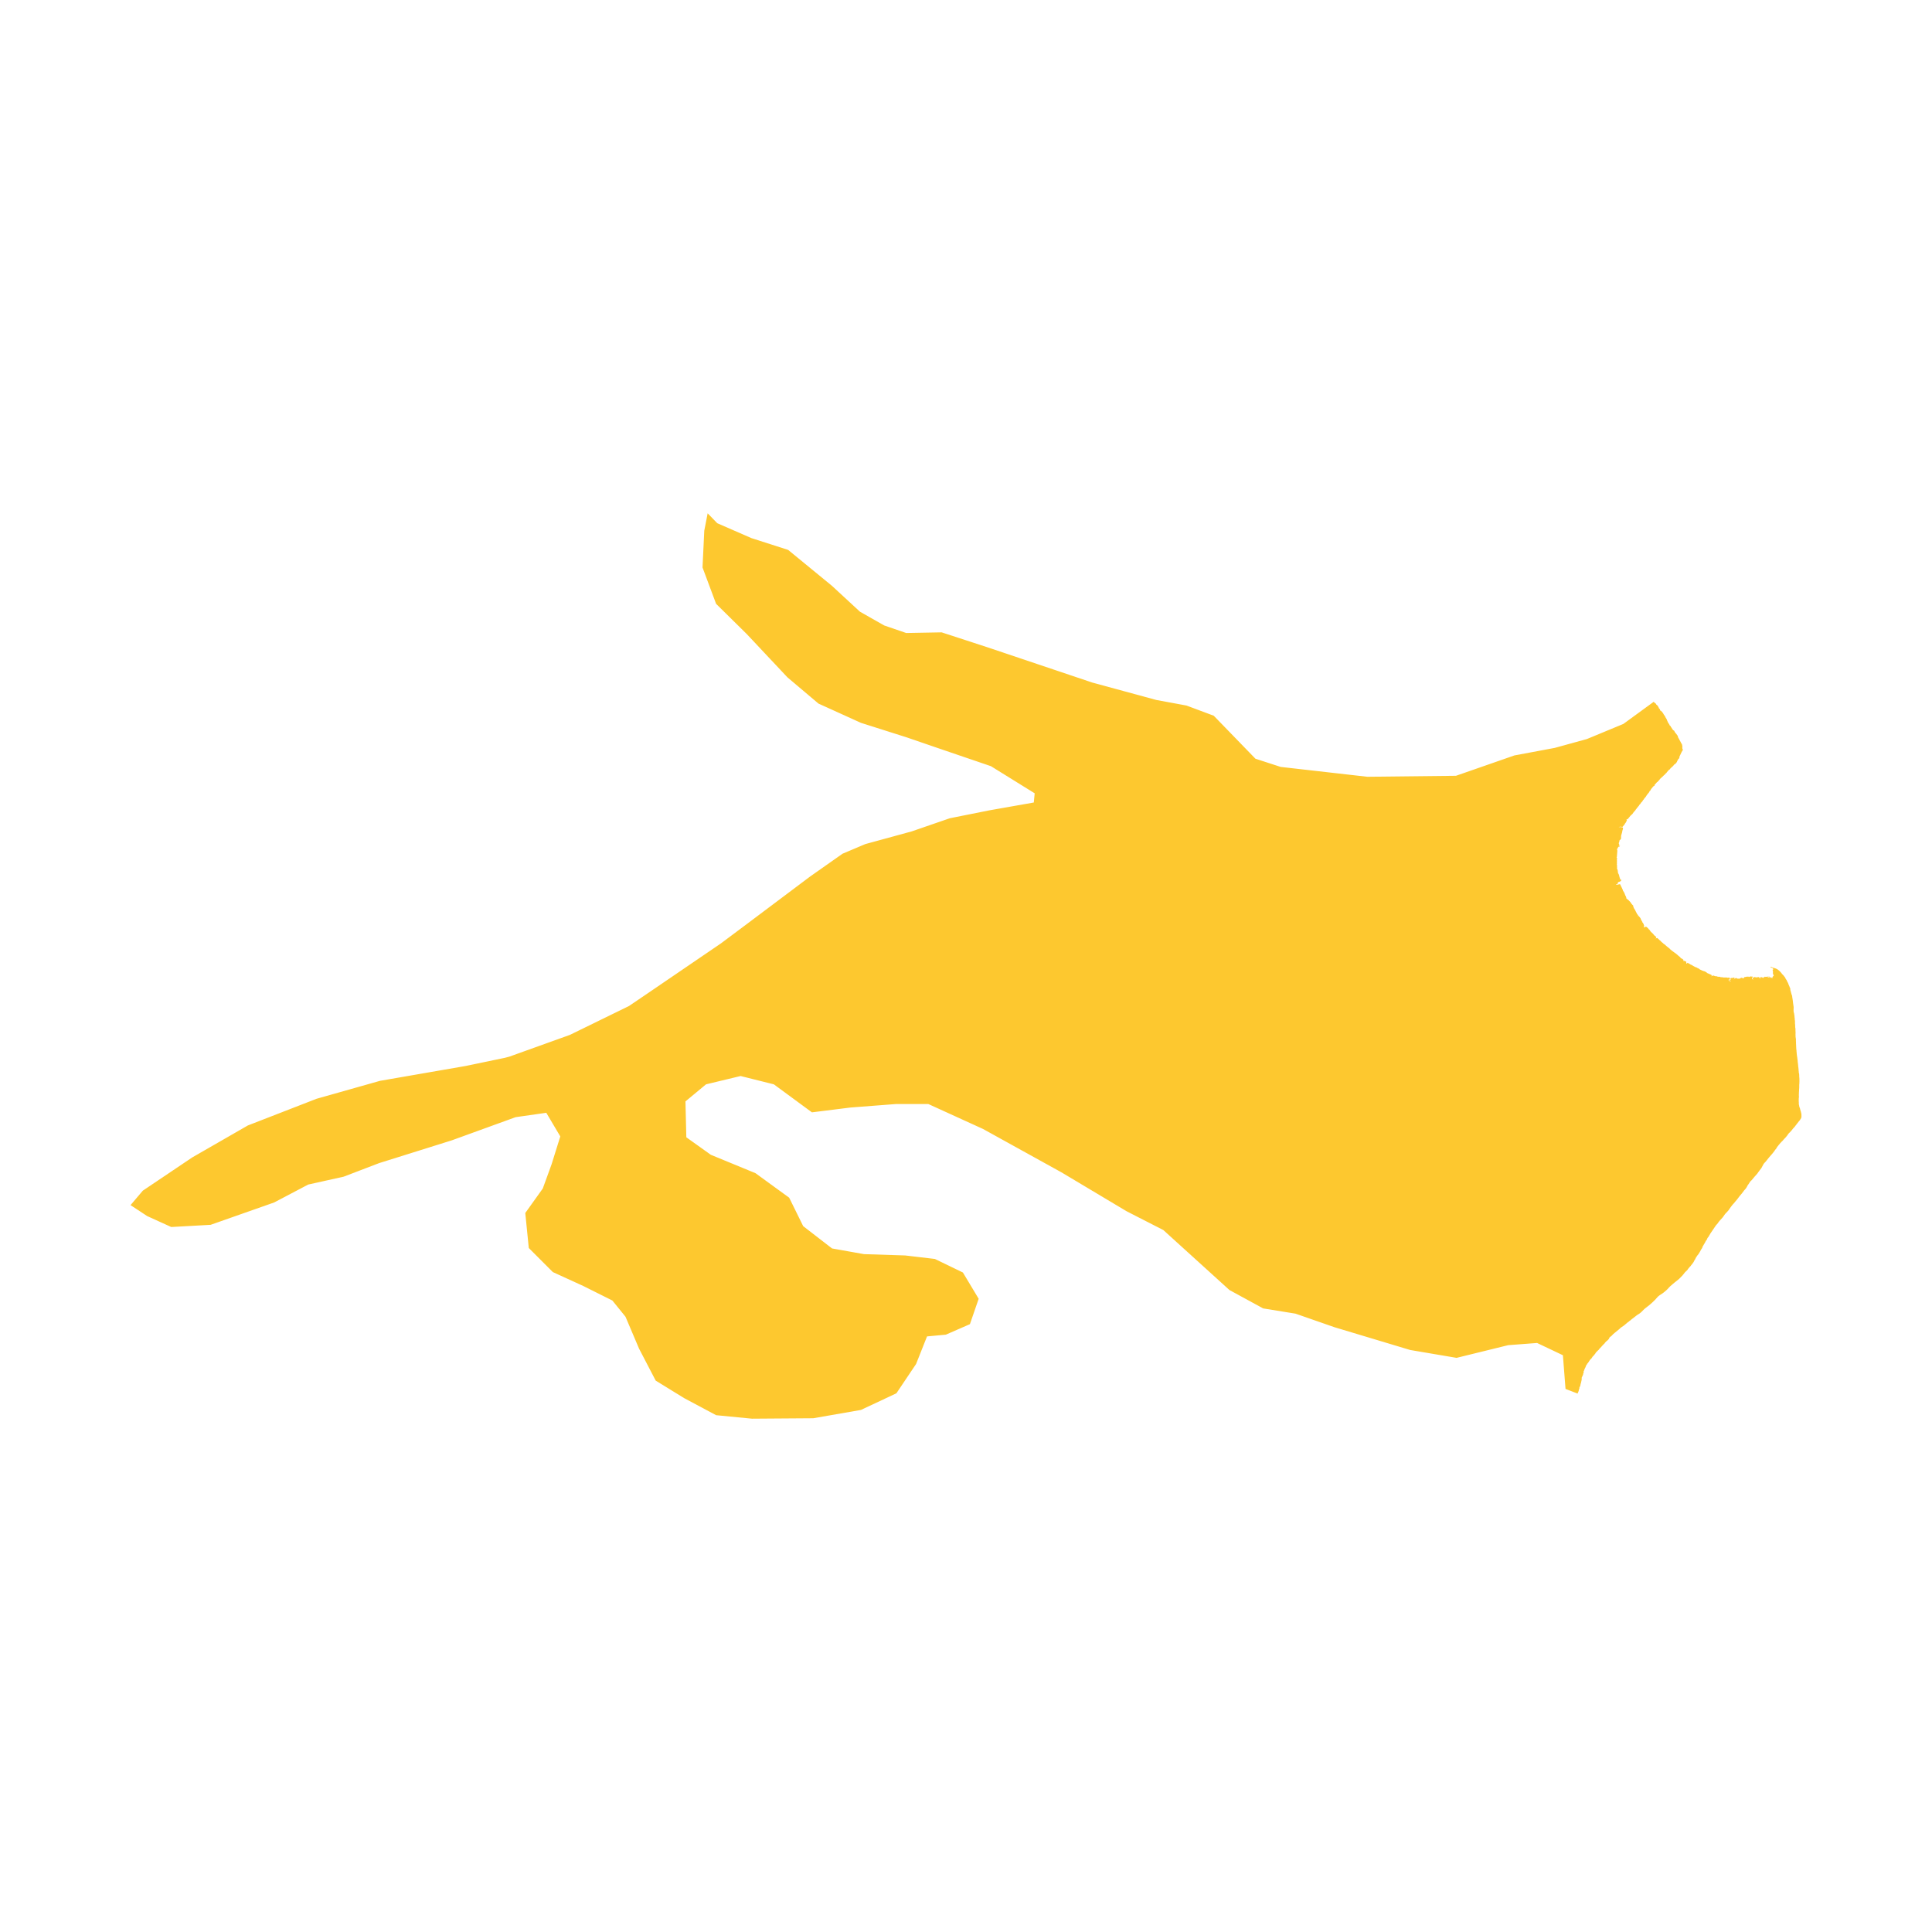 <svg xmlns="http://www.w3.org/2000/svg" fill="#fdc82f80" width="256" height="256" viewBox="-20 -20 296 178.711"><path d="M219.854,134.152 219.451,128.989 215.496,127.112 211.07,127.447 203.159,129.392 196.051,128.185 184.452,124.698 178.485,122.62 173.523,121.815 168.36,118.999 158.236,109.813 152.604,106.93 142.613,100.963 130.611,94.325 122.23,90.503 117.269,90.503 110.295,91.039 104.395,91.777 98.562,87.486 93.467,86.212 88.17,87.486 85.018,90.101 85.152,95.599 88.907,98.281 95.746,101.097 100.909,104.852 103.054,109.21 107.479,112.629 112.374,113.501 118.677,113.702 123.236,114.239 127.527,116.317 129.941,120.34 128.6,124.229 124.913,125.838 122.029,126.106 120.353,130.33 117.336,134.822 111.905,137.37 104.597,138.644 95.21,138.711 89.712,138.175 84.817,135.56 80.459,132.878 77.911,127.984 75.832,123.089 73.821,120.608 69.396,118.396 64.702,116.25 61.015,112.562 60.478,107.198 63.16,103.444 64.501,99.756 65.842,95.465 63.696,91.844 59.003,92.515 49.214,96.068 38.084,99.555 32.653,101.633 27.222,102.84 21.992,105.589 12.27,109.009 6.236,109.344 2.548,107.668 0,105.992 1.877,103.779 9.454,98.683 17.969,93.788 28.496,89.699 38.218,86.95 51.36,84.67 57.378,83.416 58.037,83.242 67.317,79.909 76.369,75.484 79.225,73.547 90.449,65.896 94.319,63.004 104.127,55.638 109.089,52.151 112.575,50.676 119.683,48.732 125.516,46.72 131.55,45.513 138.389,44.306 138.523,42.898 131.818,38.741 123.867,36.028 118.878,34.316 111.905,32.103 105.401,29.153 100.641,25.13 94.405,18.493 89.712,13.866 87.633,8.301 87.901,2.669 88.419,0 89.89,1.517 95.12,3.797 100.752,5.607 107.457,11.105 111.748,15.07 115.469,17.182 118.839,18.338 124.27,18.238 131.36,20.551 147.351,25.931 157.157,28.597 161.784,29.452 165.957,31.011 172.344,37.598 176.216,38.855 189.491,40.364 203.069,40.213 212.02,37.095 218.205,35.939 223.133,34.581 228.715,32.268 233.367,28.874 233.404,28.89 233.414,28.94 233.423,28.956 233.532,29.047 233.7,29.172 233.722,29.2 233.764,29.308 233.806,29.337 233.881,29.412 233.956,29.454 233.994,29.496 234.028,29.561 234.056,29.652 234.126,29.744 234.148,29.826 234.215,29.943 234.237,29.971 234.263,29.96 234.277,29.966 234.299,29.984 234.332,30.026 234.343,30.064 234.32,30.1 234.332,30.151 234.356,30.208 234.381,30.226 234.459,30.244 234.482,30.257 234.684,30.478 234.732,30.537 234.815,30.661 234.93,30.866 235.088,31.071 235.111,31.115 235.143,31.217 235.274,31.425 235.373,31.596 235.405,31.717 235.485,31.876 235.518,31.991 235.542,32.029 235.627,32.134 235.702,32.286 235.78,32.385 235.789,32.447 235.799,32.469 235.851,32.524 235.973,32.633 236.002,32.743 236.094,32.847 236.206,33.035 236.312,33.178 236.361,33.225 236.498,33.318 236.544,33.363 236.553,33.381 236.554,33.451 236.563,33.474 236.646,33.574 236.743,33.706 236.83,33.801 236.953,33.983 237.057,34.103 237.065,34.132 237.054,34.222 237.143,34.4 237.17,34.48 237.189,34.495 237.229,34.513 237.241,34.526 237.275,34.648 237.497,35.048 237.613,35.283 237.634,35.304 237.678,35.334 237.706,35.374 237.71,35.406 237.691,35.456 237.691,35.474 237.74,35.582 237.758,35.679 237.739,35.833 237.763,36.095 237.77,36.114 237.814,36.169 237.826,36.191 237.826,36.274 237.841,36.311 237.785,36.328 237.772,36.338 237.728,36.426 237.642,36.57 237.368,37.149 237.31,37.279 237.305,37.377 237.298,37.426 237.267,37.528 237.237,37.566 237.146,37.638 237.11,37.678 237.092,37.715 237.065,37.804 237.045,37.852 237.032,37.87 236.989,37.894 236.979,37.904 236.93,38.051 236.864,38.169 236.808,38.246 236.73,38.329 236.647,38.402 236.591,38.445 236.513,38.487 236.491,38.504 236.411,38.615 236.289,38.75 236.193,38.842 236.033,38.977 235.953,39.057 235.849,39.178 235.829,39.231 235.798,39.255 235.71,39.295 235.668,39.323 235.6,39.418 235.544,39.486 235.38,39.659 235.331,39.755 235.195,39.868 235.068,40.014 234.83,40.226 234.713,40.353 234.649,40.393 234.528,40.522 234.421,40.603 234.329,40.708 234.208,40.871 234.082,40.995 233.917,41.179 233.859,41.195 233.678,41.414 233.519,41.571 233.496,41.604 233.492,41.621 233.49,41.649 233.504,41.695 233.499,41.716 233.331,41.82 233.28,41.861 233.187,41.982 232.98,42.228 232.939,42.291 232.84,42.481 232.785,42.515 232.721,42.585 232.662,42.741 232.582,42.817 232.527,42.904 232.478,42.952 232.405,43.039 232.287,43.202 232.177,43.387 232.062,43.53 232.04,43.582 232.028,43.593 231.981,43.605 231.969,43.614 231.827,43.845 231.741,43.935 231.686,44.013 231.647,44.079 231.623,44.138 231.426,44.336 231.328,44.496 231.119,44.726 231.116,44.738 231.13,44.77 231.129,44.782 231.067,44.819 231.033,44.866 230.999,44.891 230.988,44.908 230.973,44.959 230.962,44.977 230.889,45.042 230.83,45.117 230.784,45.148 230.774,45.163 230.756,45.223 230.61,45.395 230.564,45.484 230.385,45.69 230.311,45.763 230.085,46.085 230.062,46.108 229.981,46.165 229.87,46.279 229.797,46.338 229.654,46.521 229.479,46.725 229.455,46.796 229.447,46.801 229.398,46.81 229.328,46.876 229.311,46.878 229.258,46.873 229.244,46.879 229.23,46.903 229.168,46.903 229.176,46.927 229.223,46.97 229.258,47.03 229.251,47.044 229.219,47.071 229.209,47.085 229.204,47.138 229.167,47.231 229.067,47.404 228.95,47.551 228.938,47.608 228.808,47.776 228.663,47.947 228.592,48.02 228.556,48.042 228.522,48.054 228.482,48.048 228.409,48.017 228.323,48.01 228.219,48.025 228.148,48.028 228.032,48.057 228.033,48.077 228.045,48.081 228.213,48.062 228.259,48.062 228.322,48.07 228.446,48.097 228.551,48.111 228.596,48.131 228.626,48.159 228.647,48.193 228.655,48.239 228.649,48.373 228.596,48.508 228.554,48.68 228.512,48.913 228.399,49.282 228.374,49.386 228.367,49.447 228.354,49.846 228.338,49.885 228.281,49.966 228.248,49.998 228.161,50.067 228.128,50.106 228.115,50.145 228.107,50.238 228.086,50.315 228.04,50.454 228.003,50.532 228.008,50.566 228.025,50.604 228.07,50.677 228.079,50.718 228.075,50.767 228.062,50.813 228.051,50.838 228.007,50.879 228.004,50.896 228.008,50.91 228.019,50.923 228.046,50.941 228.072,50.951 228.081,50.95 228.101,50.932 228.145,50.87 228.159,50.865 228.185,50.871 228.195,50.879 228.193,50.886 228.181,50.92 228.106,51.038 228.059,51.137 228.042,51.133 228.02,51.117 227.983,51.074 227.982,51.066 228.003,51.032 227.988,51.016 227.954,51.074 227.812,51.35 227.772,51.371 227.747,51.539 227.787,51.636 227.787,51.754 227.719,52.64 227.713,52.652 227.683,52.677 227.677,52.697 227.683,52.722 227.701,52.757 227.717,52.778 227.74,52.795 227.751,52.844 227.743,52.913 227.735,52.94 227.714,52.973 227.711,52.991 227.728,53.059 227.733,53.354 227.726,53.445 227.726,53.592 227.737,53.745 227.708,53.79 227.707,53.804 227.719,53.863 227.749,53.926 227.754,53.959 227.741,54.063 227.752,54.294 227.734,54.385 227.733,54.425 227.738,54.438 227.78,54.487 227.849,54.73 227.87,54.837 227.868,54.977 227.911,55.1 227.915,55.166 227.925,55.187 227.975,55.237 228.021,55.348 228.09,55.575 228.124,55.775 228.171,55.843 228.216,55.85 228.212,55.874 228.156,55.988 228.15,56.016 228.153,56.033 228.164,56.048 228.179,56.056 228.246,56.06 228.295,56.071 228.33,56.082 228.353,56.097 228.365,56.116 228.369,56.133 228.351,56.173 228.352,56.186 228.383,56.221 228.386,56.237 228.364,56.275 228.324,56.324 228.28,56.361 228.233,56.393 228.129,56.44 228.035,56.472 227.958,56.49 227.939,56.501 227.931,56.52 227.926,56.573 227.92,56.587 227.9,56.596 227.848,56.595 227.825,56.629 227.822,56.663 227.839,56.745 227.838,56.788 227.827,56.802 227.787,56.817 227.613,56.855 227.579,56.87 227.567,56.88 227.569,56.886 227.591,56.896 227.64,56.91 227.678,56.915 227.719,56.914 227.863,56.891 228.044,56.839 228.095,56.831 228.13,56.83 228.166,56.835 228.204,56.847 228.236,56.865 228.261,56.888 228.285,56.949 228.289,57.015 228.299,57.024 228.356,57.049 228.365,57.06 228.327,57.136 228.325,57.153 228.375,57.175 228.407,57.217 228.438,57.271 228.462,57.327 228.461,57.363 228.5,57.41 228.595,57.638 228.621,57.656 228.626,57.679 228.628,57.745 228.636,57.771 228.682,57.856 228.824,58.076 228.839,58.137 228.88,58.171 228.893,58.199 228.892,58.25 228.909,58.29 228.931,58.31 228.936,58.355 228.959,58.383 228.977,58.458 229.01,58.502 229.008,58.564 229.038,58.592 229.077,58.609 229.071,58.637 229.076,58.674 229.121,58.722 229.115,58.754 229.128,58.786 229.145,58.793 229.139,58.828 229.159,58.859 229.18,58.871 229.174,58.898 229.153,58.905 229.146,58.933 229.181,58.946 229.164,58.96 229.172,59.002 229.196,59.031 229.24,59.035 229.244,59.063 229.275,59.092 229.326,59.116 229.374,59.152 229.396,59.19 229.426,59.217 229.457,59.219 229.479,59.252 229.507,59.275 229.539,59.272 229.553,59.292 229.548,59.316 229.585,59.352 229.592,59.376 229.642,59.397 229.638,59.417 229.694,59.453 229.711,59.491 229.766,59.533 229.779,59.564 229.807,59.59 229.827,59.617 229.836,59.643 229.875,59.678 229.881,59.703 229.966,59.834 230.042,59.913 230.108,59.994 230.205,60.082 230.225,60.11 230.233,60.157 230.228,60.265 230.304,60.413 230.326,60.473 230.365,60.532 230.378,60.588 230.511,60.76 230.54,60.81 230.57,60.925 230.609,60.971 230.612,61.006 230.64,61.036 230.681,61.131 230.721,61.183 230.795,61.356 230.897,61.479 230.932,61.536 230.975,61.58 230.996,61.66 230.987,61.704 230.961,61.755 230.933,61.784 230.932,61.807 231.037,61.704 231.084,61.683 231.136,61.738 231.154,61.812 231.209,61.888 231.249,61.888 231.252,61.932 231.367,62.075 231.359,62.132 231.387,62.159 231.404,62.216 231.445,62.278 231.478,62.362 231.528,62.436 231.6,62.566 231.635,62.595 231.605,62.621 231.62,62.653 231.663,62.705 231.716,62.743 231.746,62.822 231.836,62.974 231.833,63.024 231.862,63.067 231.883,63.126 231.884,63.162 231.897,63.192 231.893,63.272 231.874,63.309 231.887,63.316 231.848,63.365 231.82,63.39 231.818,63.415 231.853,63.433 231.869,63.406 231.891,63.426 231.917,63.409 231.954,63.426 232.075,63.375 232.12,63.336 232.181,63.33 232.239,63.354 232.453,63.531 232.54,63.626 232.575,63.677 232.605,63.698 232.614,63.742 232.638,63.776 232.659,63.795 232.666,63.783 232.644,63.765 232.655,63.75 232.69,63.772 232.713,63.795 232.742,63.833 232.742,63.876 232.775,63.907 232.792,63.94 232.835,63.981 232.894,64.076 232.926,64.099 232.955,64.136 233.089,64.263 233.199,64.355 233.21,64.381 233.26,64.417 233.28,64.449 233.323,64.479 233.308,64.502 233.347,64.518 233.343,64.54 233.392,64.571 233.414,64.622 233.521,64.717 233.592,64.758 233.637,64.81 233.705,64.864 233.752,64.916 233.738,64.987 233.748,65.013 233.701,65.072 233.682,65.103 233.679,65.132 233.697,65.144 233.746,65.112 233.775,65.087 233.828,65.075 233.88,65.072 233.927,65.08 233.962,65.101 233.986,65.146 234.014,65.166 234.061,65.183 234.122,65.257 234.207,65.33 234.266,65.397 234.354,65.458 234.415,65.514 234.508,65.626 234.559,65.665 234.594,65.703 234.635,65.723 234.67,65.77 234.689,65.777 234.789,65.852 234.817,65.893 234.896,65.963 235.035,66.052 235.139,66.133 235.157,66.163 235.207,66.196 235.232,66.228 235.355,66.333 235.544,66.489 235.675,66.588 235.816,66.711 235.894,66.762 235.901,66.788 235.877,66.797 235.897,66.823 235.89,66.839 235.944,66.837 235.972,66.859 236.013,66.879 236.046,66.931 236.094,66.954 236.158,67.016 236.167,67.036 236.197,67.055 236.218,67.055 236.256,67.09 236.299,67.115 236.353,67.161 236.346,67.177 236.404,67.187 236.487,67.256 236.512,67.265 236.502,67.284 236.614,67.333 236.634,67.359 236.766,67.459 237.012,67.661 237.133,67.773 237.394,67.986 237.477,68.095 237.563,68.195 237.638,68.199 237.694,68.233 237.878,68.367 237.919,68.429 237.919,68.485 237.898,68.518 237.872,68.542 237.872,68.569 237.919,68.549 237.946,68.586 237.988,68.581 238.055,68.565 238.129,68.589 238.18,68.625 238.284,68.65 238.295,68.684 238.32,68.713 238.35,68.713 238.364,68.728 238.357,68.76 238.353,68.852 238.366,68.935 238.384,68.979 238.427,68.979 238.457,68.997 238.487,68.994 238.476,68.925 238.513,68.881 238.542,68.866 238.608,68.873 238.623,68.907 238.643,68.931 238.688,68.923 238.787,68.999 238.854,69.022 238.892,69.061 238.944,69.072 238.977,69.103 239.009,69.123 239.028,69.155 239.085,69.156 239.19,69.211 239.24,69.218 239.248,69.241 239.294,69.27 239.332,69.282 239.415,69.357 239.46,69.374 239.495,69.377 239.548,69.415 239.59,69.436 239.647,69.472 239.777,69.536 239.824,69.522 239.847,69.551 239.876,69.577 239.925,69.577 240.021,69.62 240.043,69.658 240.101,69.689 240.153,69.687 240.198,69.727 240.335,69.796 240.368,69.818 240.44,69.895 240.502,69.921 240.601,69.952 240.752,70.044 240.827,70.076 240.877,70.078 240.969,70.104 240.997,70.121 241.006,70.154 241.043,70.162 241.148,70.16 241.22,70.216 241.271,70.222 241.33,70.243 241.379,70.293 241.472,70.355 241.506,70.369 241.534,70.398 241.511,70.409 241.542,70.439 241.619,70.448 241.623,70.465 241.749,70.515 241.806,70.548 241.94,70.591 241.961,70.603 241.979,70.627 242.06,70.65 242.207,70.728 242.239,70.762 242.254,70.797 242.254,70.855 242.198,70.896 242.164,70.913 242.185,70.925 242.314,70.87 242.39,70.83 242.422,70.818 242.46,70.825 242.526,70.82 242.66,70.872 242.705,70.881 242.735,70.896 242.77,70.906 242.819,70.932 242.889,70.915 242.948,70.93 243.013,70.931 243.055,70.943 243.155,70.989 243.286,71.008 243.329,71.004 243.464,71.005 243.551,71.025 243.573,71.035 243.624,71.07 243.703,71.083 243.74,71.071 243.8,71.064 243.874,71.077 243.931,71.101 244.12,71.117 244.523,71.115 244.605,71.13 244.656,71.152 244.764,71.161 244.777,71.146 244.803,71.136 244.862,71.133 244.907,71.137 245.003,71.161 245.032,71.176 245.035,71.186 245.003,71.262 245.046,71.32 245.06,71.377 245.06,71.416 245.035,71.435 244.99,71.44 244.927,71.416 244.883,71.428 244.839,71.463 244.83,71.484 244.841,71.527 244.919,71.622 244.979,71.679 244.998,71.684 245.038,71.677 245.087,71.655 245.148,71.666 245.16,71.687 245.204,71.658 245.196,71.629 245.136,71.604 245.098,71.607 245.046,71.633 245.019,71.636 245.004,71.616 244.99,71.575 244.935,71.545 244.919,71.515 244.929,71.495 244.945,71.481 245.002,71.496 245.067,71.522 245.092,71.509 245.146,71.431 245.152,71.403 245.119,71.27 245.126,71.241 245.16,71.218 245.233,71.192 245.246,71.196 245.33,71.183 245.465,71.193 245.559,71.134 245.604,71.122 245.704,71.156 245.738,71.183 245.761,71.209 245.772,71.244 245.788,71.263 245.788,71.272 245.736,71.315 245.711,71.343 245.689,71.342 245.626,71.378 245.619,71.4 245.692,71.375 245.76,71.344 245.822,71.294 245.824,71.265 245.816,71.252 245.827,71.238 245.914,71.219 245.951,71.179 245.987,71.188 246.098,71.24 246.143,71.276 246.192,71.287 246.207,71.297 246.574,71.299 246.588,71.268 246.607,71.247 246.669,71.204 246.726,71.181 246.794,71.161 246.981,71.148 247.007,71.142 247.044,71.144 247.063,71.162 247.06,71.17 246.886,71.211 246.863,71.226 246.863,71.233 246.897,71.244 247.04,71.244 247.113,71.237 247.143,71.223 247.2,71.185 247.239,71.136 247.246,71.117 247.233,71.101 247.212,71.093 247.177,71.101 247.171,71.092 247.182,71.072 247.218,71.062 247.403,71.036 247.479,71.032 247.583,71.001 247.596,70.989 247.615,70.984 247.805,70.991 247.856,70.978 247.876,70.979 247.899,70.989 247.907,71 247.901,71.013 247.888,71.024 247.989,71.034 248.076,70.984 248.143,70.96 248.216,70.962 248.276,70.97 248.319,70.956 248.377,70.974 248.394,70.99 248.517,70.965 248.524,70.97 248.529,70.984 248.527,71.014 248.501,71.102 248.501,71.132 248.473,71.161 248.446,71.18 248.427,71.204 248.413,71.233 248.413,71.264 248.42,71.293 248.435,71.319 248.528,71.413 248.544,71.442 248.549,71.471 248.556,71.468 248.57,71.446 248.576,71.386 248.538,71.337 248.512,71.28 248.512,71.26 248.54,71.228 248.57,71.207 248.586,71.182 248.593,71.125 248.6,71.12 248.622,71.123 248.665,71.106 248.72,71.067 248.754,71.056 248.787,71.052 248.903,71.063 249.017,71.088 249.119,71.12 249.129,71.115 249.153,71.067 249.164,71.063 249.19,71.07 249.209,71.091 249.272,71.055 249.296,71.075 249.321,71.083 249.332,71.081 249.385,71.041 249.396,71.036 249.42,71.04 249.445,71.062 249.456,71.091 249.53,71.099 249.569,71.148 249.58,71.205 249.621,71.254 249.648,71.274 249.683,71.289 249.744,71.323 249.753,71.32 249.756,71.296 249.664,71.245 249.646,71.221 249.634,71.192 249.631,71.164 249.644,71.135 249.708,71.106 249.736,71.086 249.768,71.073 249.831,71.064 249.901,71.075 249.979,71.094 250.043,71.123 250.047,71.131 250.03,71.151 250.096,71.179 250.143,71.181 250.17,71.167 250.2,71.098 250.223,71.077 250.255,71.061 250.29,71.058 250.36,71.041 250.375,70.989 250.384,70.986 250.452,71.003 250.481,71.02 250.517,71.027 250.631,71.014 250.698,71 250.765,70.975 250.8,70.97 250.836,70.97 250.864,70.987 250.866,70.996 250.855,71.016 250.795,71.087 250.815,71.104 250.825,71.103 250.861,71.052 250.871,71.05 250.894,71.067 250.9,71.096 250.935,71.1 250.964,71.117 250.989,71.097 251.026,71.095 251.063,71.103 251.104,71.127 251.137,71.136 251.173,71.136 251.196,71.14 251.212,71.156 251.228,71.201 251.235,71.169 251.233,71.14 251.225,71.121 251.217,71.114 251.144,71.103 251.086,71.054 250.99,71.04 250.956,71.029 250.942,71.01 250.944,71.001 250.965,70.978 251.027,70.937 251.045,70.939 251.055,70.946 251.071,71.007 251.081,71.014 251.179,71.031 251.202,71.038 251.259,71.097 251.265,71.11 251.336,71.131 251.348,71.146 251.355,71.17 251.359,71.195 251.354,71.234 251.388,71.236 251.394,71.23 251.391,71.169 251.398,71.15 251.417,71.126 251.448,71.112 251.472,71.107 251.506,71.114 251.518,71.131 251.521,71.179 251.497,71.2 251.463,71.21 251.451,71.229 251.457,71.246 251.472,71.262 251.52,71.302 251.513,71.276 251.49,71.254 251.49,71.242 251.499,71.226 251.534,71.217 251.558,71.194 251.567,71.144 251.554,71.115 251.56,71.087 251.575,71.06 251.582,71.011 251.762,70.815 251.738,70.782 251.716,70.726 251.679,70.673 251.654,70.615 251.652,70.515 251.613,70.463 251.607,70.435 251.611,70.376 251.656,70.329 251.655,70.32 251.641,70.302 251.614,70.281 251.614,70.271 251.625,70.251 251.651,70.229 251.653,70.199 251.647,70.171 251.593,70.092 251.593,69.966 251.599,69.936 251.62,69.91 251.652,69.9 251.676,69.888 251.681,69.88 251.642,69.767 251.625,69.74 251.582,69.691 251.498,69.637 251.424,69.628 251.391,69.618 251.334,69.583 251.299,69.57 251.258,69.518 251.251,69.498 251.255,69.487 251.281,69.467 251.497,69.552 251.561,69.585 251.67,69.629 251.74,69.651 251.859,69.671 251.927,69.69 252.035,69.73 252.171,69.79 252.27,69.839 252.377,69.906 252.44,69.959 252.615,70.088 252.64,70.121 252.659,70.16 252.755,70.241 252.911,70.412 252.981,70.511 253.018,70.578 253.147,70.687 253.222,70.78 253.308,70.872 253.411,71.025 253.457,71.059 253.473,71.082 253.543,71.221 253.555,71.261 253.591,71.331 253.663,71.431 253.675,71.457 253.707,71.485 253.728,71.519 253.775,71.665 253.848,71.771 253.858,71.807 253.891,71.88 253.943,71.943 253.959,72.016 253.997,72.076 254.004,72.147 254.019,72.187 254.058,72.254 254.069,72.29 254.164,72.502 254.171,72.57 254.211,72.627 254.275,72.776 254.285,72.811 254.294,72.999 254.323,73.12 254.323,73.155 254.333,73.192 254.383,73.298 254.408,73.448 254.464,73.63 254.466,73.672 254.518,73.779 254.535,73.851 254.578,73.96 254.583,74.11 254.61,74.236 254.648,74.511 254.66,74.564 254.732,75.18 254.757,75.289 254.77,75.448 254.786,75.505 254.803,75.668 254.8,75.887 254.792,75.94 254.793,76.259 254.798,76.312 254.81,76.365 254.815,76.433 254.84,76.506 254.84,76.552 254.865,76.582 254.869,76.635 254.89,76.741 254.895,76.847 254.923,76.934 254.941,77.229 254.966,77.368 254.967,77.431 254.975,77.498 254.971,77.585 254.994,77.674 255.011,77.853 255.008,78.166 255.032,78.35 255.041,78.712 255.052,78.815 255.075,78.906 255.082,79.085 255.082,79.272 255.098,79.545 255.089,79.849 255.095,79.944 255.098,80.213 255.132,80.409 255.16,80.685 255.15,80.775 255.152,80.896 255.169,80.984 255.17,81.012 255.157,81.129 255.17,81.273 255.188,81.631 255.191,81.807 255.204,81.899 255.201,82.024 255.238,82.294 255.245,82.477 255.268,82.653 255.269,82.743 255.279,82.835 255.305,83.059 255.36,83.418 255.373,83.558 255.402,83.741 255.422,83.92 255.431,84.103 255.472,84.375 255.474,84.427 255.492,84.557 255.495,84.707 255.52,84.831 255.565,85.286 255.561,85.37 255.582,85.46 255.587,85.64 255.6,85.729 255.645,85.875 255.648,85.905 255.647,85.982 255.656,86.103 255.66,86.342 255.672,86.435 255.686,86.66 255.687,86.946 255.692,87.022 255.682,87.111 255.683,87.319 255.671,87.404 255.659,87.588 255.662,87.769 255.656,87.859 255.657,88.05 255.639,88.235 255.628,88.535 255.609,88.76 255.61,88.939 255.598,89.122 255.613,89.356 255.602,89.542 255.586,89.632 255.588,89.721 255.581,89.891 255.586,90.167 255.599,90.256 255.595,90.489 255.606,90.579 255.65,90.759 255.674,90.938 255.707,91.003 255.776,91.2 255.801,91.286 255.812,91.376 255.875,91.55 255.896,91.638 255.925,91.722 255.939,91.812 255.965,91.915 255.99,91.988 256,92.425 255.977,92.536 255.974,92.605 255.953,92.663 255.829,92.844 255.784,92.941 255.674,93.073 255.627,93.121 255.514,93.275 255.369,93.453 255.328,93.514 255.248,93.603 255.199,93.683 255.073,93.832 255.043,93.883 254.945,94.013 254.885,94.063 254.824,94.142 254.682,94.292 254.544,94.482 254.476,94.55 254.418,94.627 254.347,94.695 254.221,94.845 254.175,94.876 254.091,94.956 253.956,95.123 253.863,95.263 253.779,95.376 253.711,95.449 253.658,95.529 253.524,95.674 253.479,95.735 253.439,95.762 253.368,95.831 253.339,95.879 253.242,95.969 253.209,96.019 253.06,96.185 252.97,96.263 252.848,96.403 252.772,96.47 252.594,96.693 252.526,96.766 252.411,96.919 252.288,97.061 252.269,97.088 252.165,97.284 251.954,97.548 251.869,97.679 251.67,97.939 251.47,98.183 251.088,98.617 250.651,99.163 250.461,99.392 250.319,99.537 250.24,99.633 250.181,99.722 249.857,100.322 249.583,100.676 249.501,100.796 249.404,100.919 249.245,101.151 248.87,101.571 248.367,102.172 248.22,102.302 248.149,102.389 248.054,102.524 247.898,102.767 247.747,102.979 247.719,103.026 247.659,103.157 247.616,103.23 247.525,103.372 247.442,103.485 247.365,103.58 247.209,103.75 246.867,104.206 246.547,104.581 246.128,105.134 245.917,105.381 245.645,105.714 245.465,105.907 245.389,105.999 245.232,106.203 245.081,106.411 244.933,106.62 244.84,106.765 244.67,106.959 244.334,107.317 244.231,107.449 244.012,107.765 243.922,107.882 243.612,108.223 243.38,108.488 243.287,108.602 243.195,108.754 243.021,108.955 242.903,109.082 242.032,110.363 241.998,110.442 241.896,110.594 241.813,110.752 241.764,110.822 241.715,110.904 241.637,110.981 241.587,111.052 241.576,111.078 241.57,111.145 241.543,111.205 241.366,111.463 241.286,111.597 241.235,111.708 241.036,112.042 240.994,112.127 240.884,112.299 240.858,112.355 240.815,112.493 240.795,112.538 240.765,112.591 240.68,112.711 240.553,112.92 240.503,113.047 240.454,113.106 240.386,113.234 240.223,113.493 240.077,113.676 240.008,113.752 239.987,113.816 239.864,113.973 239.779,114.14 239.742,114.225 239.703,114.289 239.674,114.356 239.654,114.387 239.624,114.417 239.594,114.46 239.529,114.609 239.452,114.743 239.288,114.975 239.174,115.116 239.103,115.195 239.033,115.307 238.886,115.45 238.835,115.524 238.71,115.659 238.596,115.814 238.553,115.885 238.407,116.05 238.341,116.099 238.296,116.143 238.26,116.192 238.191,116.245 238.166,116.271 237.985,116.499 237.92,116.593 237.841,116.666 237.797,116.741 237.251,117.296 236.84,117.633 236.648,117.779 236.238,118.12 235.915,118.402 235.757,118.555 235.509,118.828 235.427,118.911 235.279,119.051 235.093,119.213 234.892,119.376 234.726,119.501 234.339,119.753 234.203,119.853 234.075,119.956 234.003,120.021 233.904,120.123 233.677,120.382 233.518,120.55 233.183,120.875 232.887,121.141 232.666,121.331 232.125,121.75 231.96,121.885 231.791,122.044 231.527,122.314 231.393,122.437 231.249,122.554 231.097,122.665 230.914,122.769 230.724,122.904 230.205,123.313 230.015,123.45 229.991,123.476 229.901,123.542 229.817,123.622 229.734,123.689 229.652,123.737 229.621,123.764 229.584,123.81 229.436,123.92 229.353,123.972 228.908,124.352 228.705,124.508 228.317,124.77 228.261,124.819 228.121,124.958 227.998,125.062 227.362,125.581 227.14,125.767 226.901,126.025 226.826,126.085 226.709,126.163 226.577,126.295 226.55,126.315 226.532,126.448 226.464,126.52 226.411,126.585 226.324,126.677 226.277,126.716 226.214,126.778 226.161,126.813 226.15,126.833 226.049,126.898 225.958,127.02 225.876,127.1 225.837,127.179 225.824,127.195 225.754,127.248 225.646,127.356 225.563,127.461 225.479,127.526 225.436,127.59 225.369,127.655 225.332,127.713 225.123,127.918 225.017,128.035 224.956,128.132 224.887,128.202 224.832,128.246 224.746,128.333 224.698,128.375 224.533,128.549 224.466,128.636 224.39,128.775 224.344,128.817 224.26,128.928 224.128,129.087 224.058,129.148 223.988,129.221 223.932,129.323 223.865,129.394 223.837,129.479 223.69,129.596 223.554,129.769 223.493,129.869 223.445,129.931 223.397,130.017 223.334,130.107 223.239,130.228 223.193,130.263 223.142,130.391 223.081,130.443 223.052,130.48 223.011,130.548 222.972,130.68 222.931,130.769 222.896,130.86 222.823,130.988 222.707,131.278 222.688,131.355 222.664,131.404 222.627,131.443 222.612,131.467 222.62,131.548 222.645,131.591 222.646,131.615 222.629,131.661 222.558,131.807 222.559,131.882 222.537,131.955 222.532,131.997 222.471,132.105 222.442,132.191 222.325,132.444 222.321,132.493 222.339,132.553 222.343,132.586 222.334,132.649 222.31,132.703 222.314,132.738 222.327,132.762 222.326,132.784 222.292,132.882 222.293,132.914 222.278,132.981 222.259,133.023 222.241,133.17 222.197,133.289 222.172,133.376 222.159,133.449 222.125,133.54 222.12,133.691 222.103,133.726 222.001,133.864 221.983,133.899 221.98,133.942 221.982,133.96 221.991,133.971 221.988,134.013 221.951,134.151 221.909,134.241 221.882,134.344 221.883,134.395 221.866,134.446 221.862,134.478 221.812,134.585 221.795,134.645 221.73,134.768 221.721,134.832 221.708,134.864 219.854,134.152Z"/></svg>